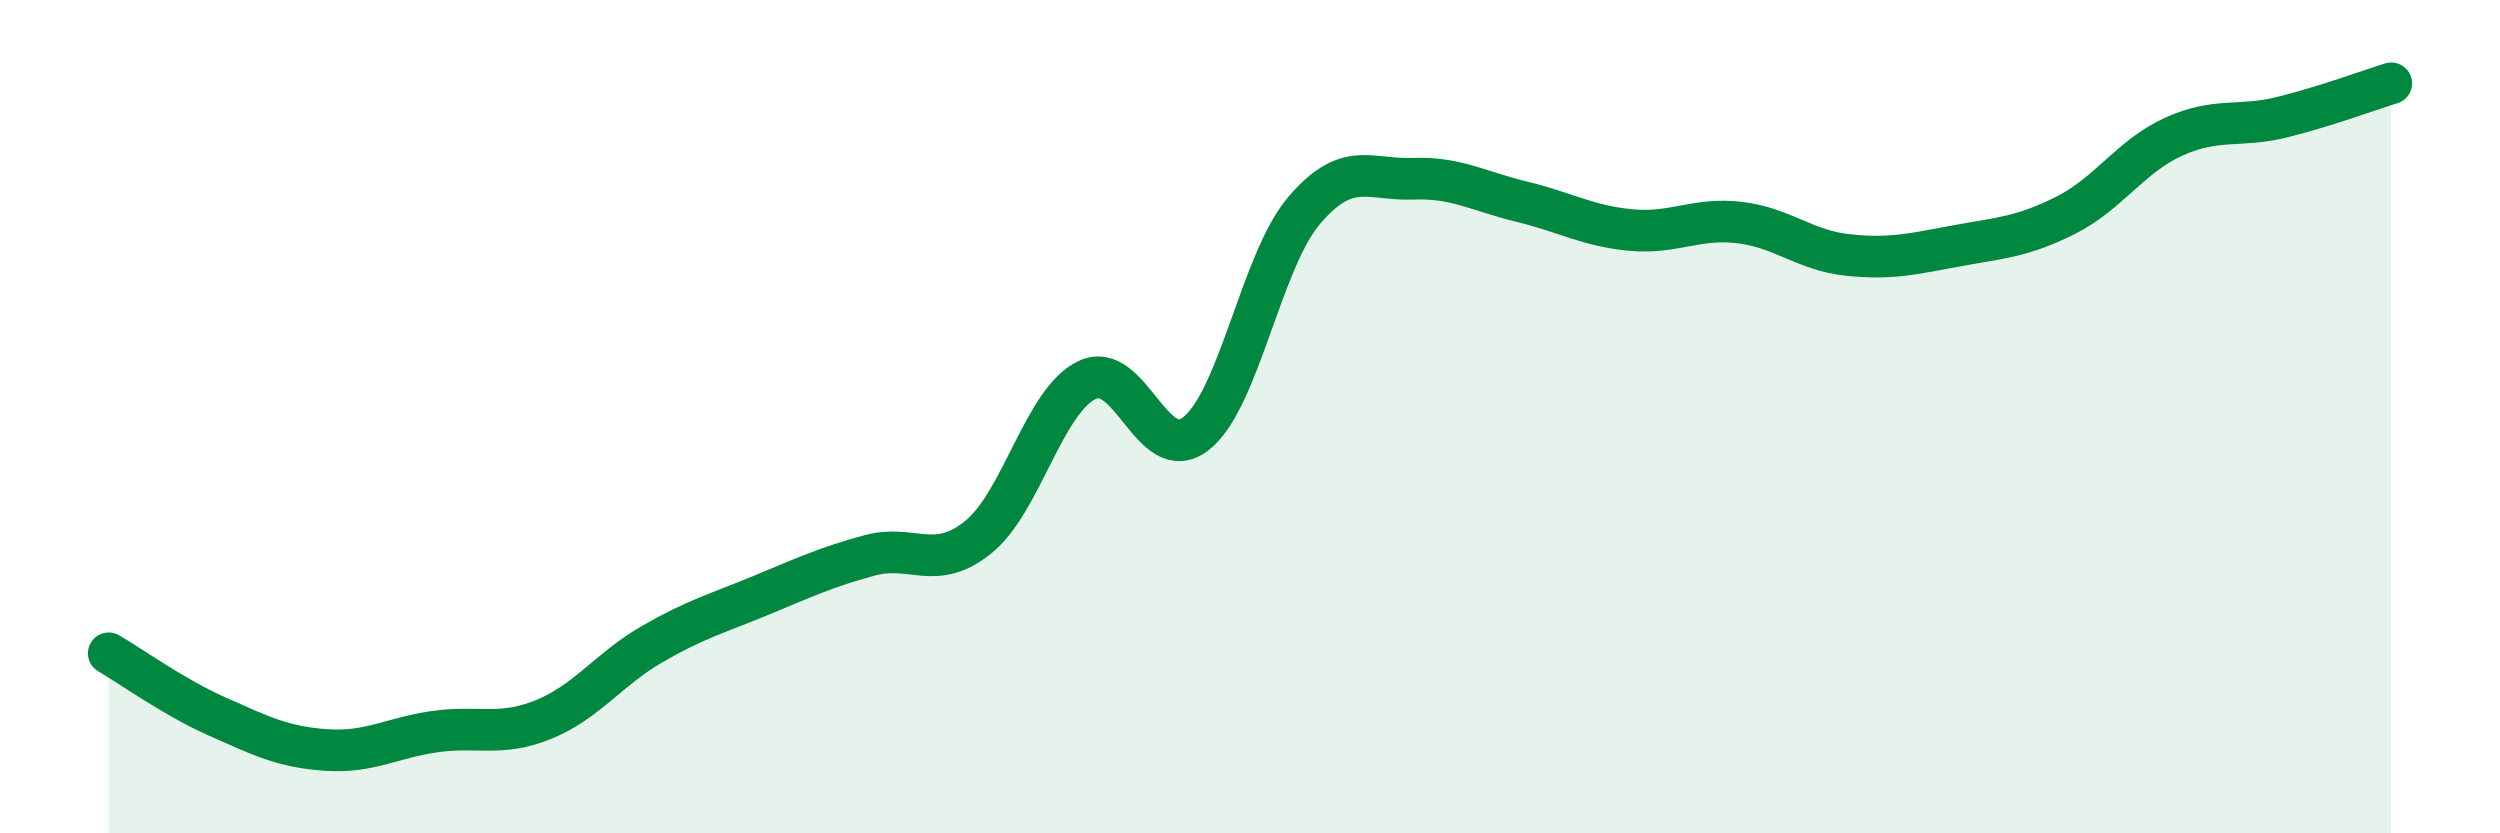 
    <svg width="60" height="20" viewBox="0 0 60 20" xmlns="http://www.w3.org/2000/svg">
      <path
        d="M 2.61,15.68 C 3.13,15.98 4.18,16.74 5.22,17.2 C 6.26,17.66 6.79,17.93 7.83,18 C 8.87,18.07 9.39,17.71 10.43,17.56 C 11.47,17.41 12,17.69 13.04,17.27 C 14.08,16.85 14.61,16.06 15.65,15.46 C 16.69,14.86 17.22,14.72 18.26,14.29 C 19.3,13.86 19.83,13.61 20.87,13.33 C 21.91,13.05 22.44,13.73 23.48,12.89 C 24.52,12.05 25.05,9.62 26.09,9.12 C 27.13,8.62 27.66,11.22 28.7,10.41 C 29.74,9.6 30.26,6.27 31.3,5.05 C 32.34,3.83 32.87,4.33 33.91,4.29 C 34.95,4.25 35.48,4.59 36.52,4.84 C 37.56,5.09 38.09,5.42 39.13,5.52 C 40.17,5.62 40.7,5.22 41.74,5.34 C 42.78,5.46 43.31,6.01 44.35,6.12 C 45.39,6.23 45.92,6.09 46.96,5.9 C 48,5.71 48.53,5.69 49.57,5.17 C 50.61,4.65 51.13,3.75 52.17,3.28 C 53.21,2.81 53.74,3.07 54.78,2.81 C 55.82,2.55 56.87,2.16 57.39,2L57.39 20L2.61 20Z"
        fill="#008740"
        opacity="0.1"
        stroke-linecap="round"
        stroke-linejoin="round"
      />
      <path
        d="M 2.61,15.68 C 3.13,15.98 4.18,16.74 5.22,17.2 C 6.26,17.66 6.79,17.93 7.83,18 C 8.87,18.07 9.39,17.71 10.43,17.56 C 11.47,17.41 12,17.69 13.04,17.27 C 14.08,16.85 14.61,16.06 15.65,15.46 C 16.69,14.86 17.22,14.72 18.26,14.29 C 19.3,13.86 19.83,13.61 20.87,13.33 C 21.91,13.05 22.44,13.73 23.48,12.89 C 24.52,12.05 25.05,9.62 26.09,9.12 C 27.13,8.62 27.66,11.22 28.7,10.41 C 29.74,9.6 30.26,6.27 31.3,5.05 C 32.34,3.83 32.87,4.33 33.91,4.29 C 34.95,4.25 35.48,4.59 36.52,4.84 C 37.56,5.09 38.09,5.42 39.13,5.52 C 40.17,5.62 40.7,5.22 41.74,5.34 C 42.78,5.46 43.31,6.01 44.35,6.12 C 45.39,6.23 45.92,6.09 46.96,5.9 C 48,5.71 48.53,5.69 49.57,5.17 C 50.61,4.65 51.13,3.75 52.17,3.28 C 53.21,2.81 53.74,3.07 54.78,2.81 C 55.82,2.55 56.87,2.16 57.39,2"
        stroke="#008740"
        stroke-width="1"
        fill="none"
        stroke-linecap="round"
        stroke-linejoin="round"
      />
    </svg>
  